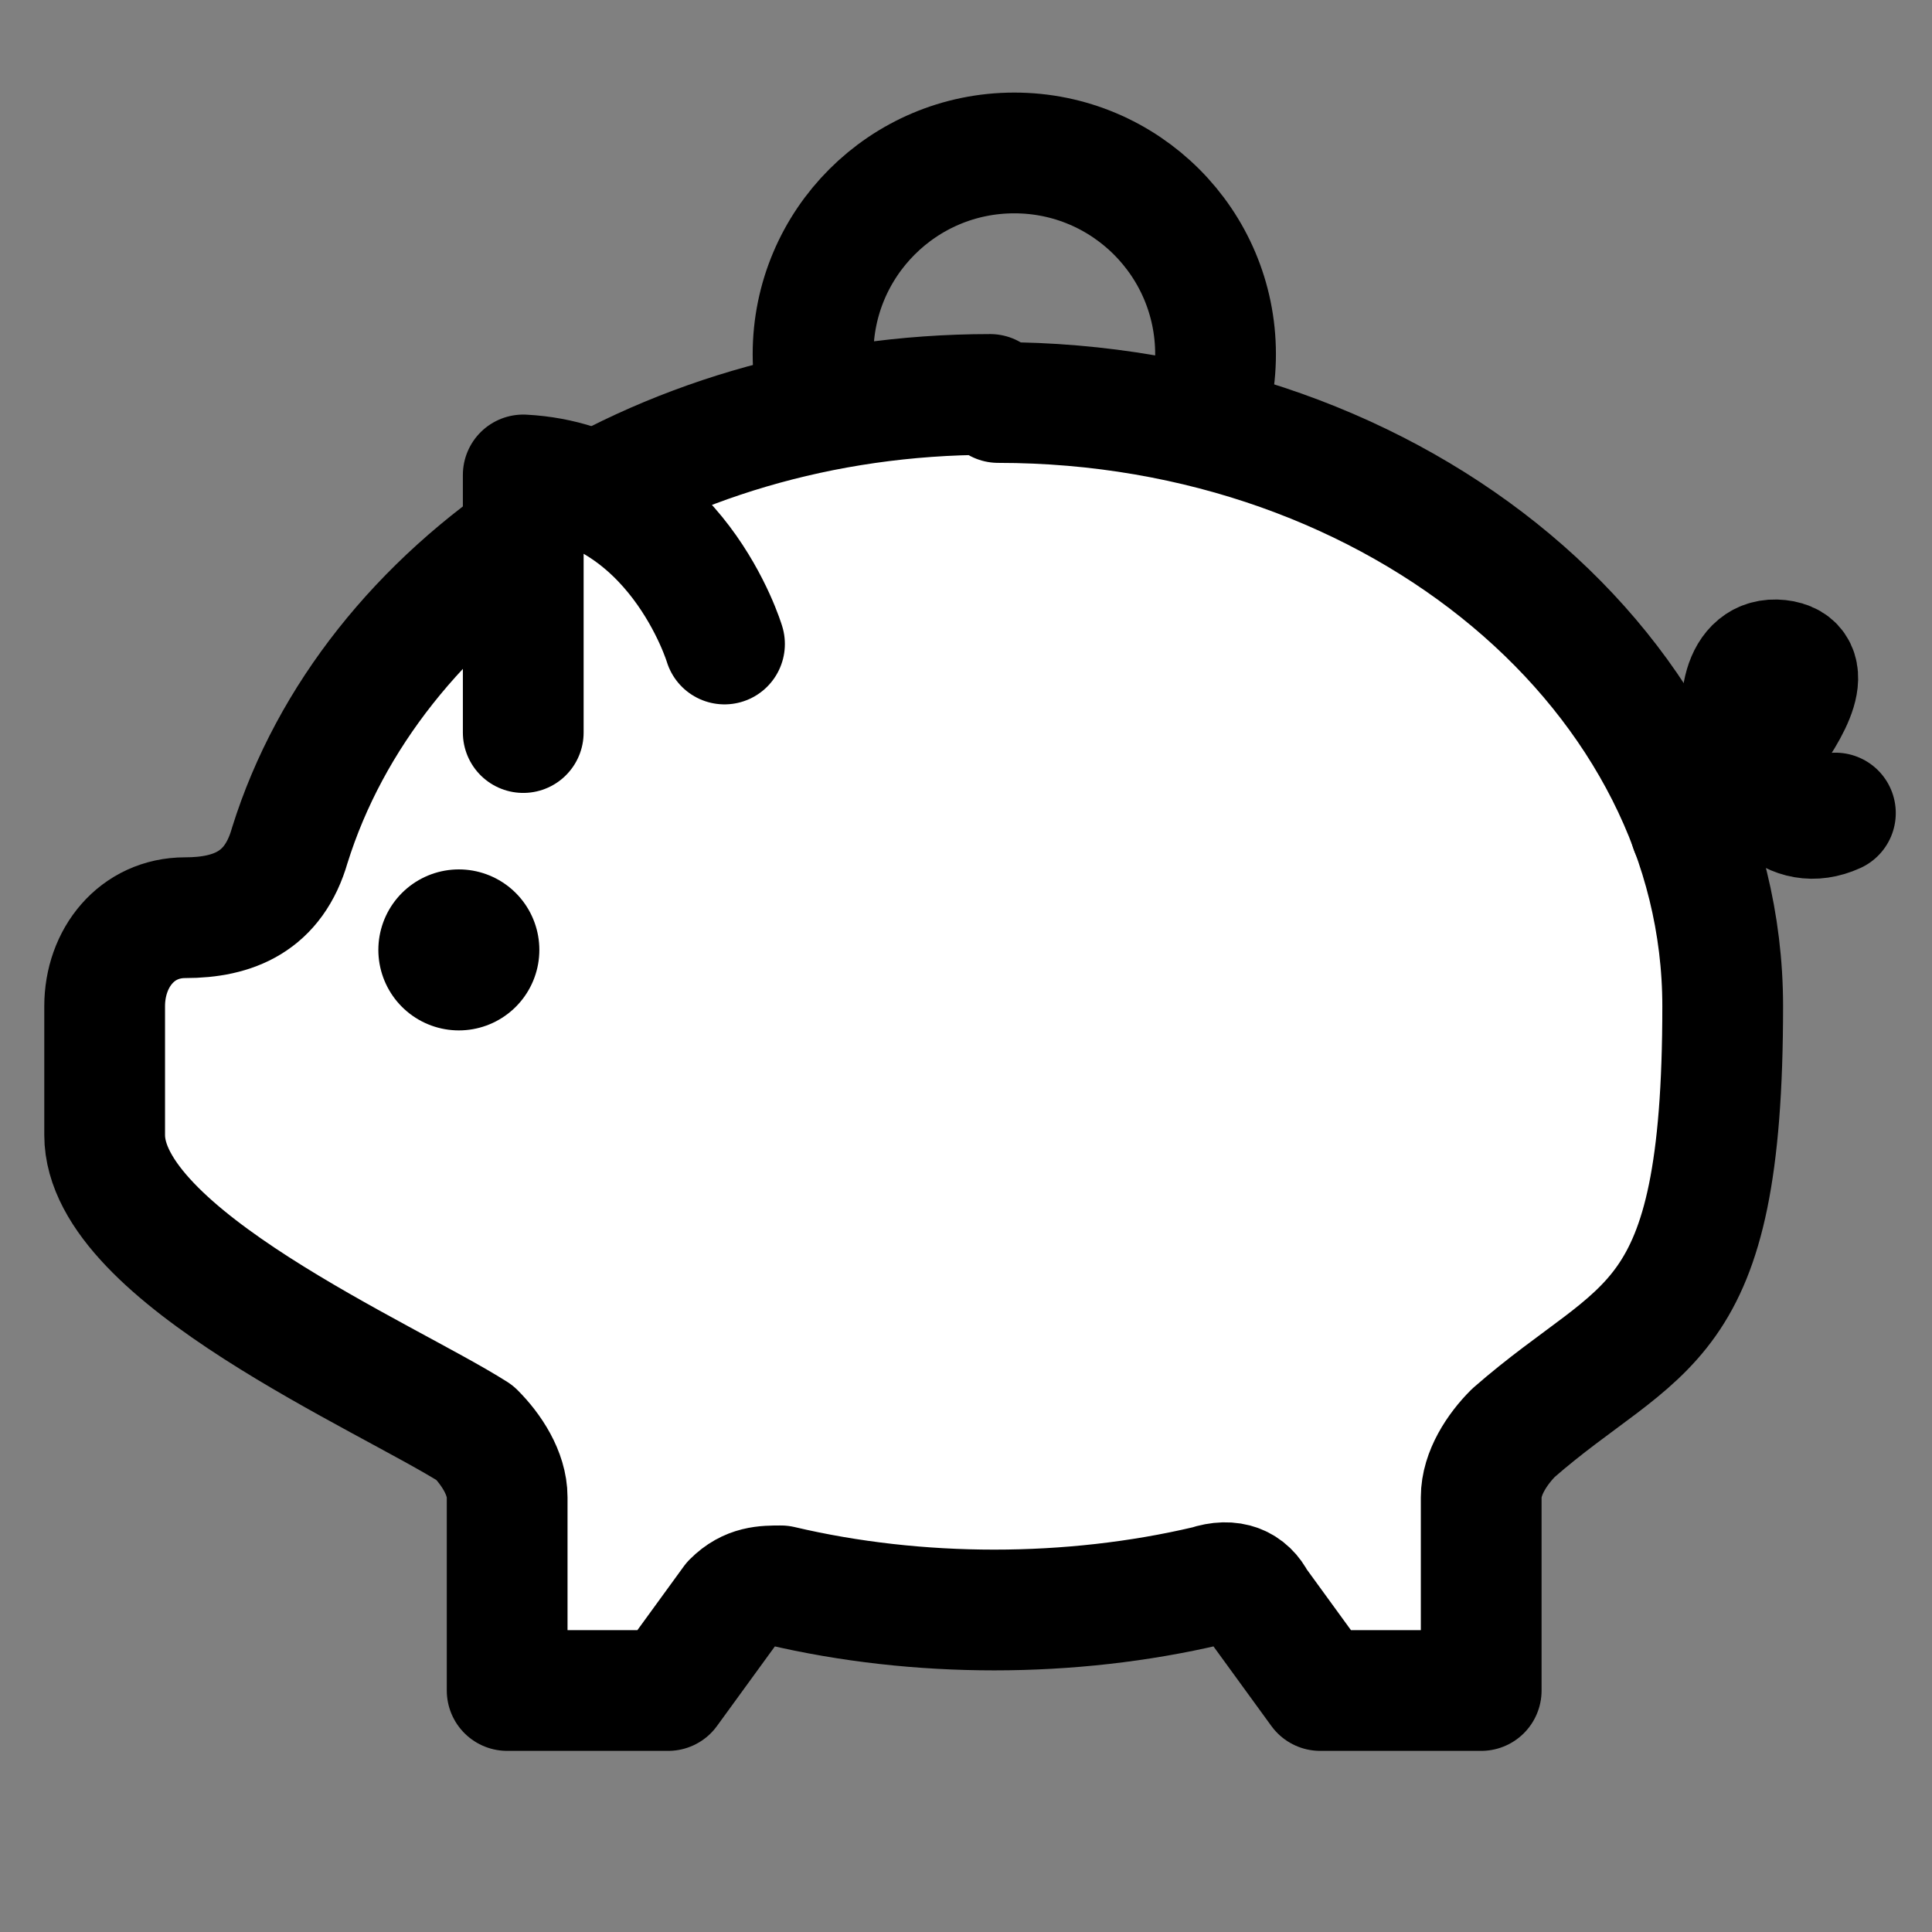 <?xml version="1.0" encoding="UTF-8"?>
<svg id="Layer_1" xmlns="http://www.w3.org/2000/svg" version="1.1" viewBox="0 0 24 24">
  <rect x="0" y="0" width="24" height="24" fill="#808080" stroke="none"/>
  <!-- Generator: Adobe Illustrator 29.0.0, SVG Export Plug-In . SVG Version: 2.1.0 Build 186)  -->
  <defs>
    <style>
      .st0, .st1, .st2 {
        stroke-linejoin: round;
      }

      .st0, .st1, .st2, .st3 {
        stroke: #000;
      }

      .st0, .st2 {
        fill: #fff;
      }

      .st0, .st2, .st3 {
        stroke-width: 1.5px;
      }

      .st1 {
        stroke-width: 2px;
      }

      .st1, .st2, .st3 {
        stroke-linecap: round;
      }

      .st1, .st3 {
        fill: none;
      }
    </style>
  </defs>
  <circle class="st3" cx="12.6" cy="4.4" r="2.5"/>
  <path class="st0" d="M12.4,5c5,0,9,3.4,9,7.5s-1,3.9-2.6,5.3c-.2.2-.4.5-.4.8v2.4h-2l-.8-1.1c-.1-.2-.3-.3-.6-.2-1.7.4-3.6.4-5.3,0-.2,0-.4,0-.6.2l-.8,1.1h-2v-2.4c0-.3-.2-.6-.4-.8-1.1-.7-4.6-2.2-4.6-3.7v-1.6c0-.6.4-1.1,1-1.1s1.1-.2,1.3-.9c1-3.2,4.5-5.6,8.7-5.6Z"/>
  <path class="st1" d="M5.7,11.8h0"/>
  <path class="st2" d="M9,8s-.6-2-2.5-2.1v3.2"/>
  <path class="st3" d="M21,10.3s2-2,1.1-2.1-.4,2.4.7,1.9"/>
</svg>